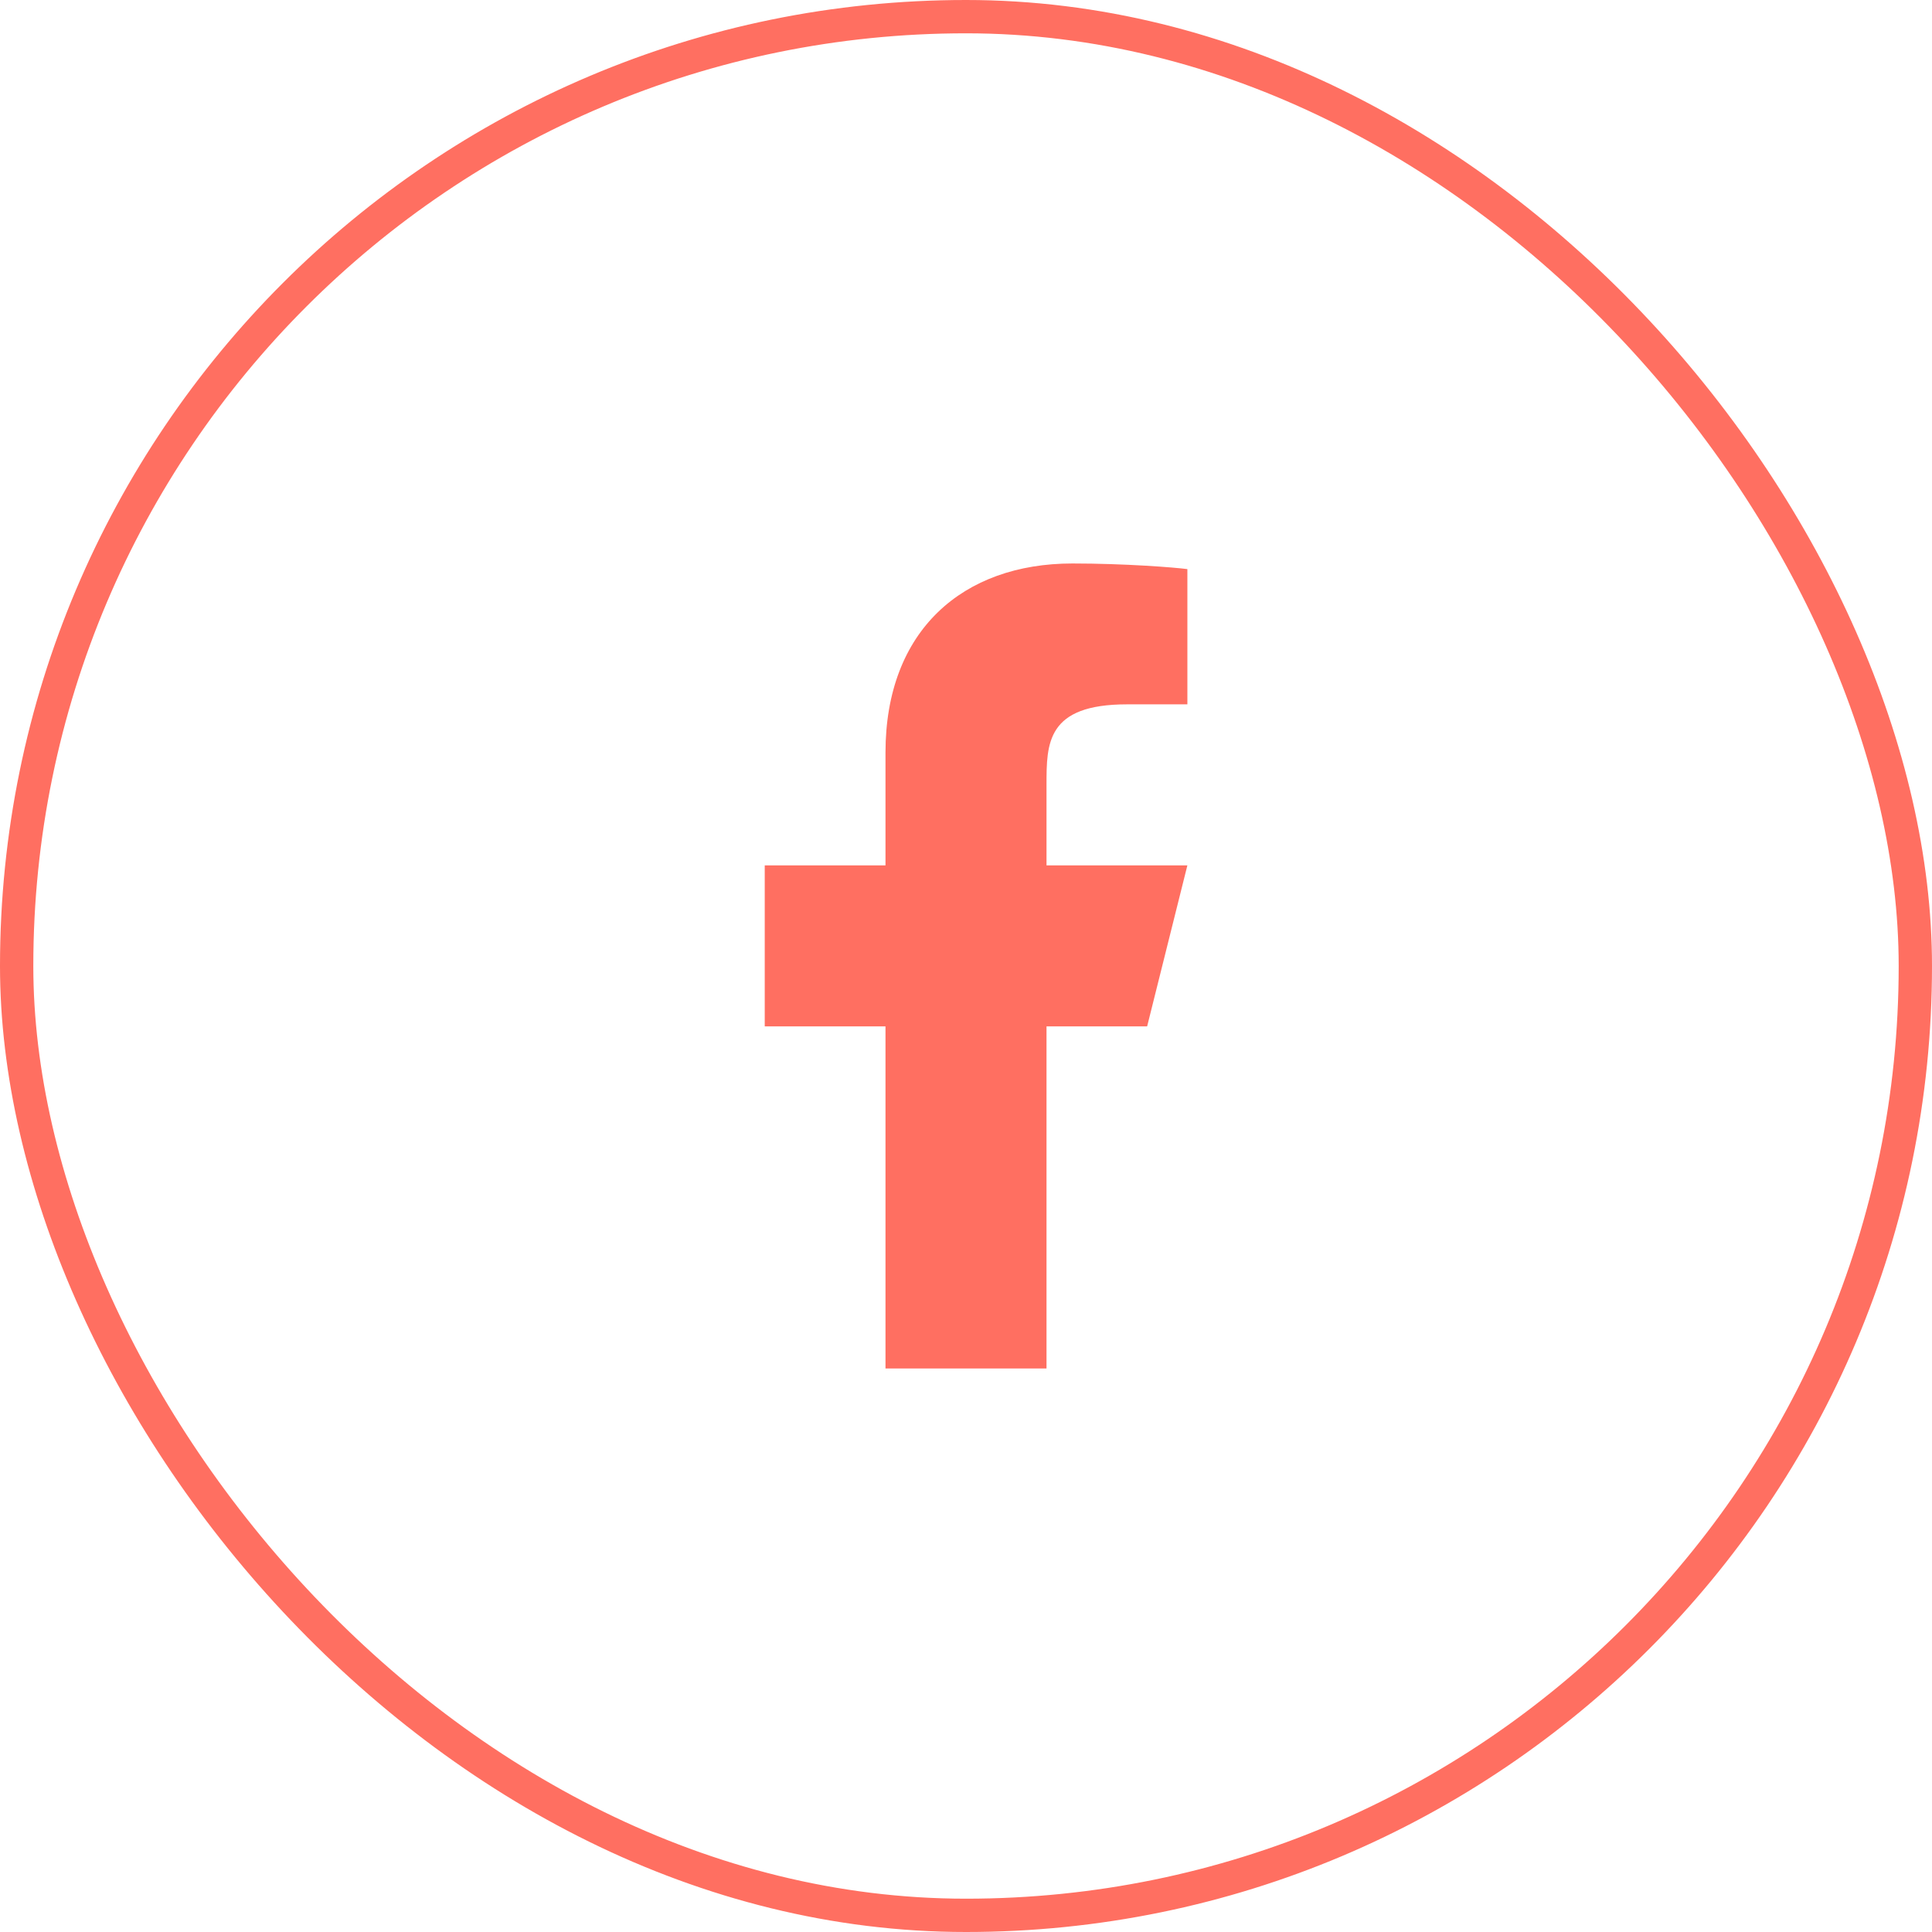 <svg width="58" height="58" viewBox="0 0 58 58" fill="none" xmlns="http://www.w3.org/2000/svg">
<rect x="0.5" y="0.5" width="57" height="57" rx="28.5" stroke="#FF6F61"/>
<path d="M31.417 30.812H34.438L35.646 25.979H31.417V23.562C31.417 22.317 31.417 21.145 33.833 21.145H35.646V17.085C35.252 17.033 33.764 16.916 32.194 16.916C28.913 16.916 26.583 18.918 26.583 22.595V25.979H22.958V30.812H26.583V41.083H31.417V30.812Z" fill="#FF6F61"/>
</svg>

